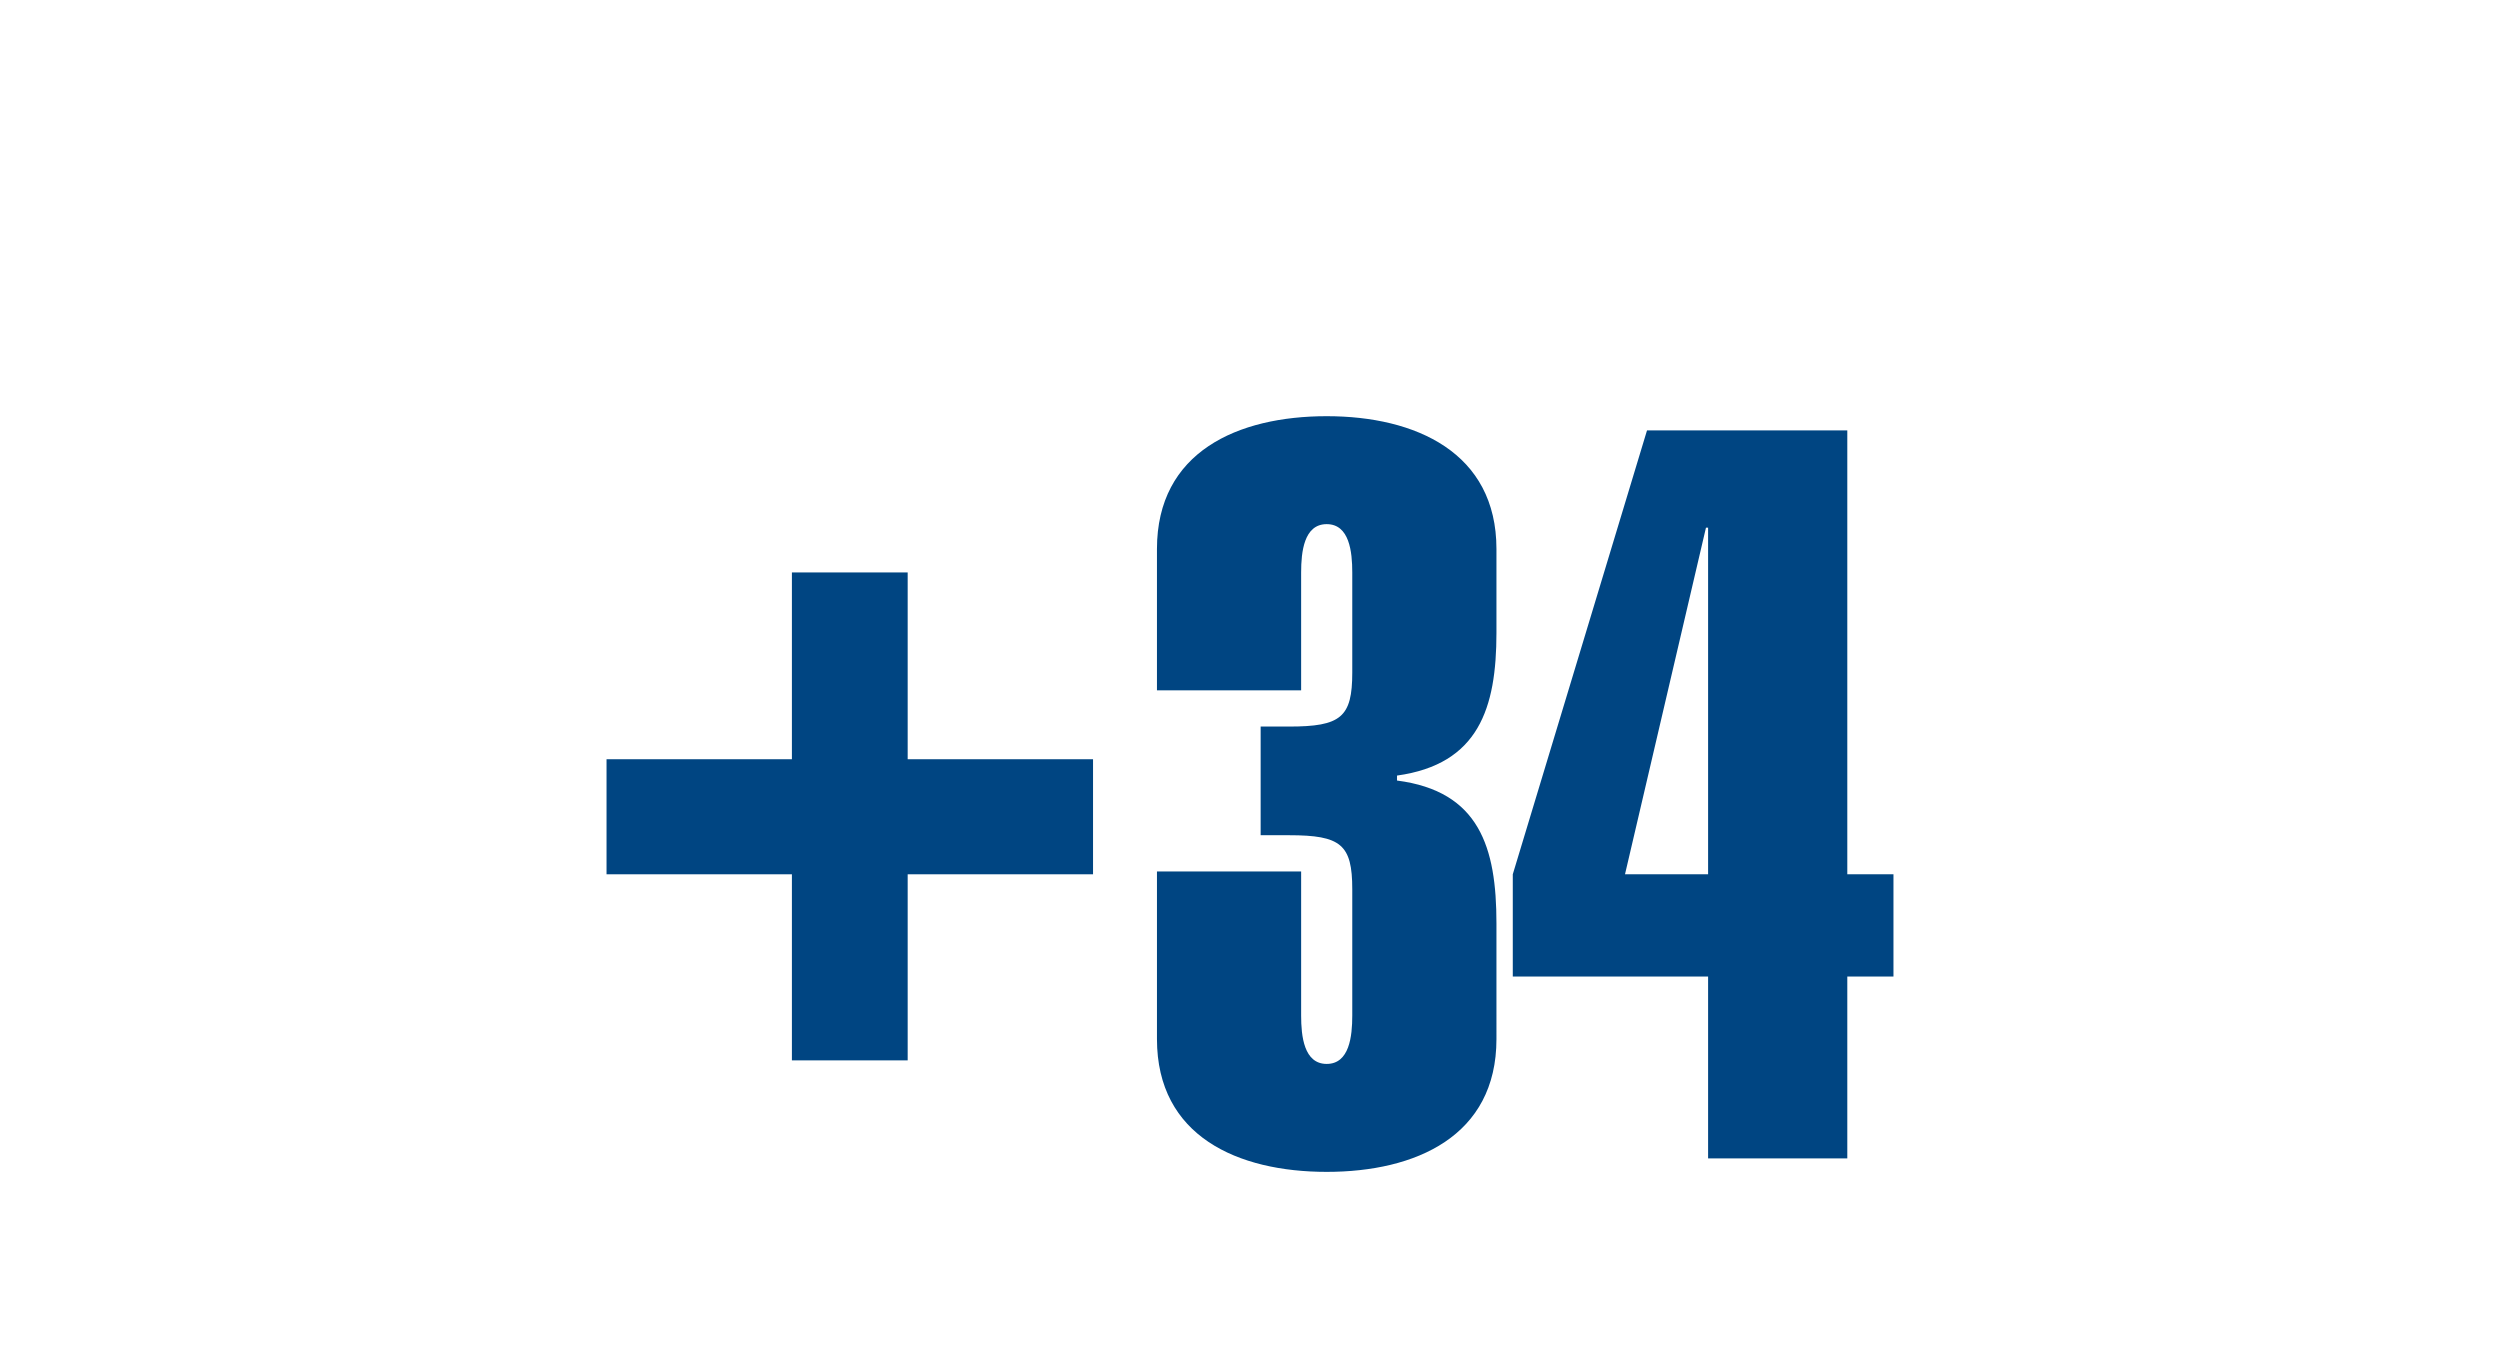 <?xml version="1.0" encoding="utf-8"?>
<!-- Generator: Adobe Illustrator 27.3.1, SVG Export Plug-In . SVG Version: 6.00 Build 0)  -->
<svg version="1.1" baseProfile="tiny" xmlns="http://www.w3.org/2000/svg" xmlns:xlink="http://www.w3.org/1999/xlink" x="0px"
	 y="0px" width="352px" height="192px" viewBox="0 0 352 192" overflow="visible" xml:space="preserve">
<g>
	<path fill="#004582" d="M186.8,58.6c-12.5,0-23.9,5-23.9,18.7v19.9h20.3V80.6c0-2.9,0.4-6.8,3.6-6.8c3.2,0,3.6,3.9,3.6,6.8v14.1
		c0,6.3-1.6,7.6-8.9,7.6h-4v15.3h4c7.3,0,8.9,1.3,8.9,7.6v17.8c0,2.9-0.4,6.8-3.6,6.8c-3.2,0-3.6-3.9-3.6-6.8v-20.3h-20.3v23.6
		c0,13.7,11.4,18.7,23.9,18.7s23.9-5,23.9-18.7V130c0-10.7-2.4-18.6-14-20.1v-0.7c11.5-1.6,14-9.5,14-20.1V77.3
		C210.7,63.7,199.3,58.6,186.8,58.6z"/>
	<path fill="#004582" d="M260.1,123.1V60.6h-28.2L213,123.1v14.4h27.5v25.6h19.6v-25.6h6.5v-14.4H260.1z M240.5,123.1h-11.7
		l11.4-48.8h0.3V123.1z"/>
	<polygon fill="#004582" points="127.8,80.6 111.5,80.6 111.5,106.9 85.4,106.9 85.4,123.1 111.5,123.1 111.5,149.3 127.8,149.3 
		127.8,123.1 153.9,123.1 153.9,106.9 127.8,106.9 	"/>
</g>
</svg>

